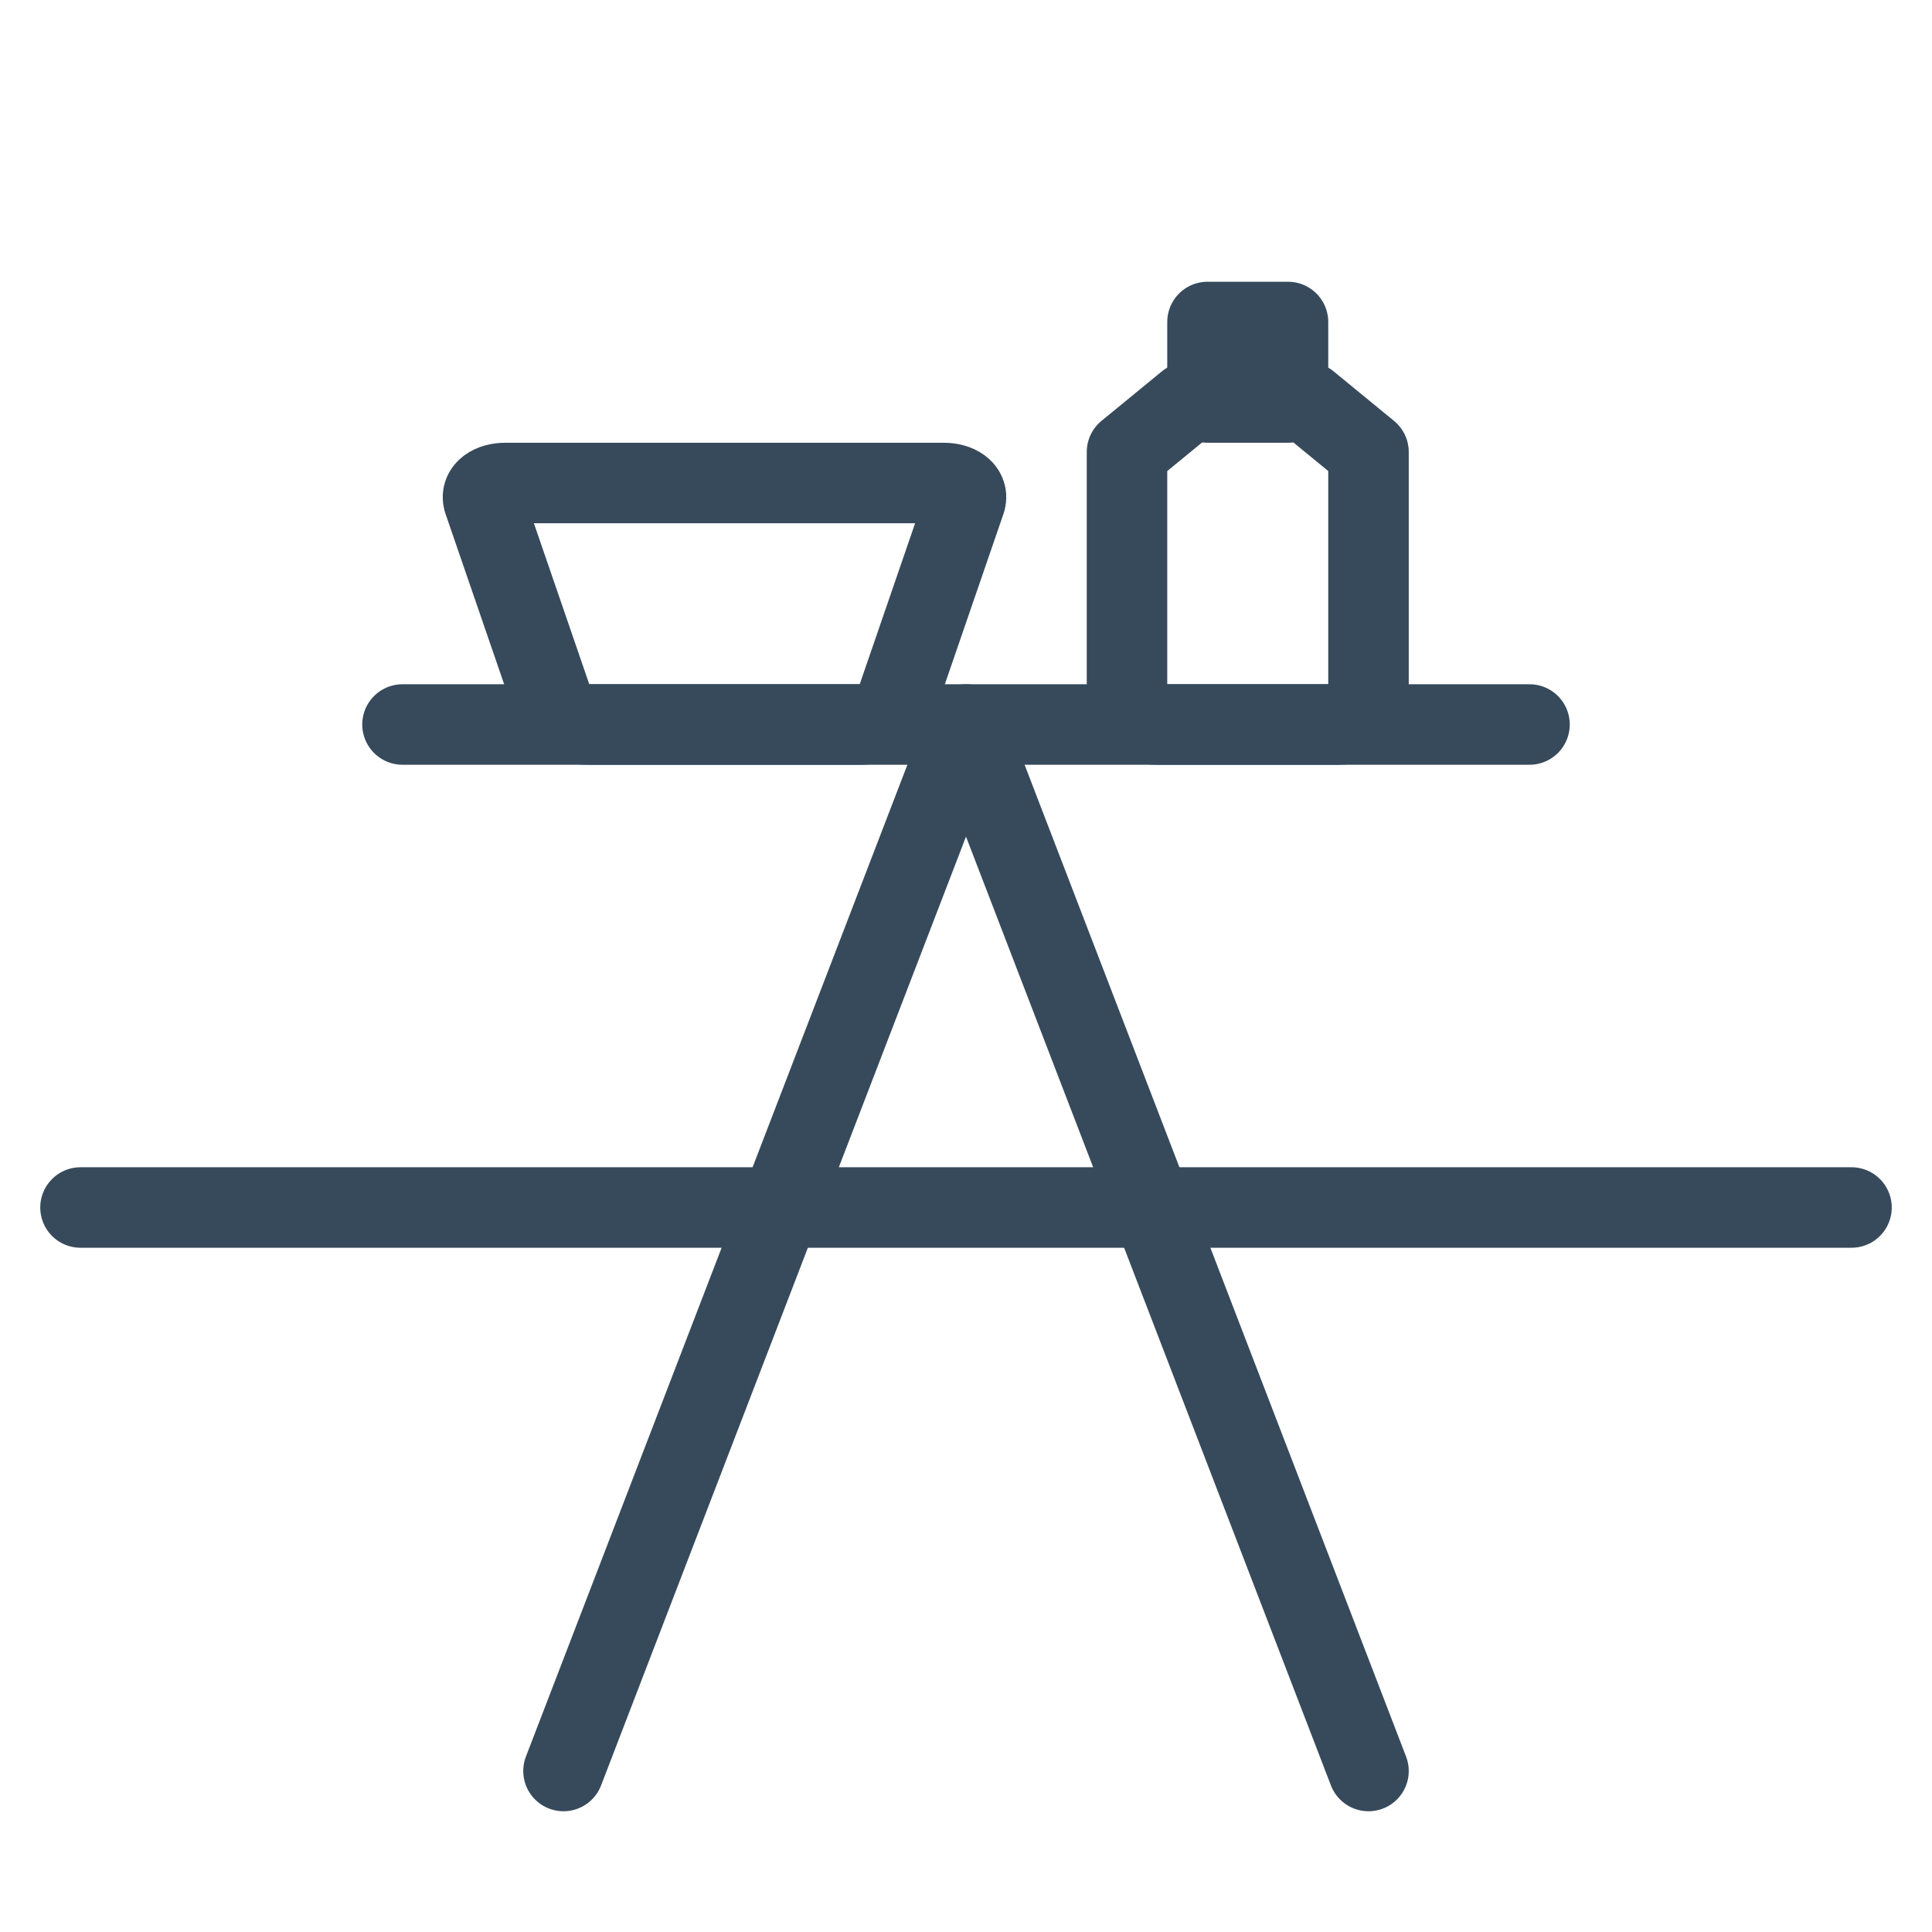 <svg width="24" height="24" viewBox="0 0 24 24" fill="none" xmlns="http://www.w3.org/2000/svg">
<path d="M5 9L19 9" stroke="#374A5B" stroke-linecap="round" stroke-linejoin="round"/>
<path d="M1 15L23 15" stroke="#374A5B" stroke-linecap="round" stroke-linejoin="round"/>
<path d="M7 22L12 9L17 22" stroke="#374A5B" stroke-linecap="round" stroke-linejoin="round"/>
<path d="M16 4H15V5H16V4Z" stroke="#374A5B" stroke-linecap="round" stroke-linejoin="round"/>
<path d="M16.25 5L17 5.615V8.692C17 8.877 16.85 9 16.625 9H14.375C14.15 9 14 8.877 14 8.692V5.615L14.75 5" stroke="#374A5B" stroke-linecap="round" stroke-linejoin="round"/>
<path d="M11.723 6C11.893 6 12.029 6.086 11.995 6.214L11.11 8.786C11.076 8.893 10.872 9 10.702 9H7.298C7.094 9 6.924 8.914 6.89 8.786L6.005 6.214C5.971 6.086 6.107 6 6.277 6H11.723Z" stroke="#374A5B" stroke-linecap="round" stroke-linejoin="round"/>
</svg>
